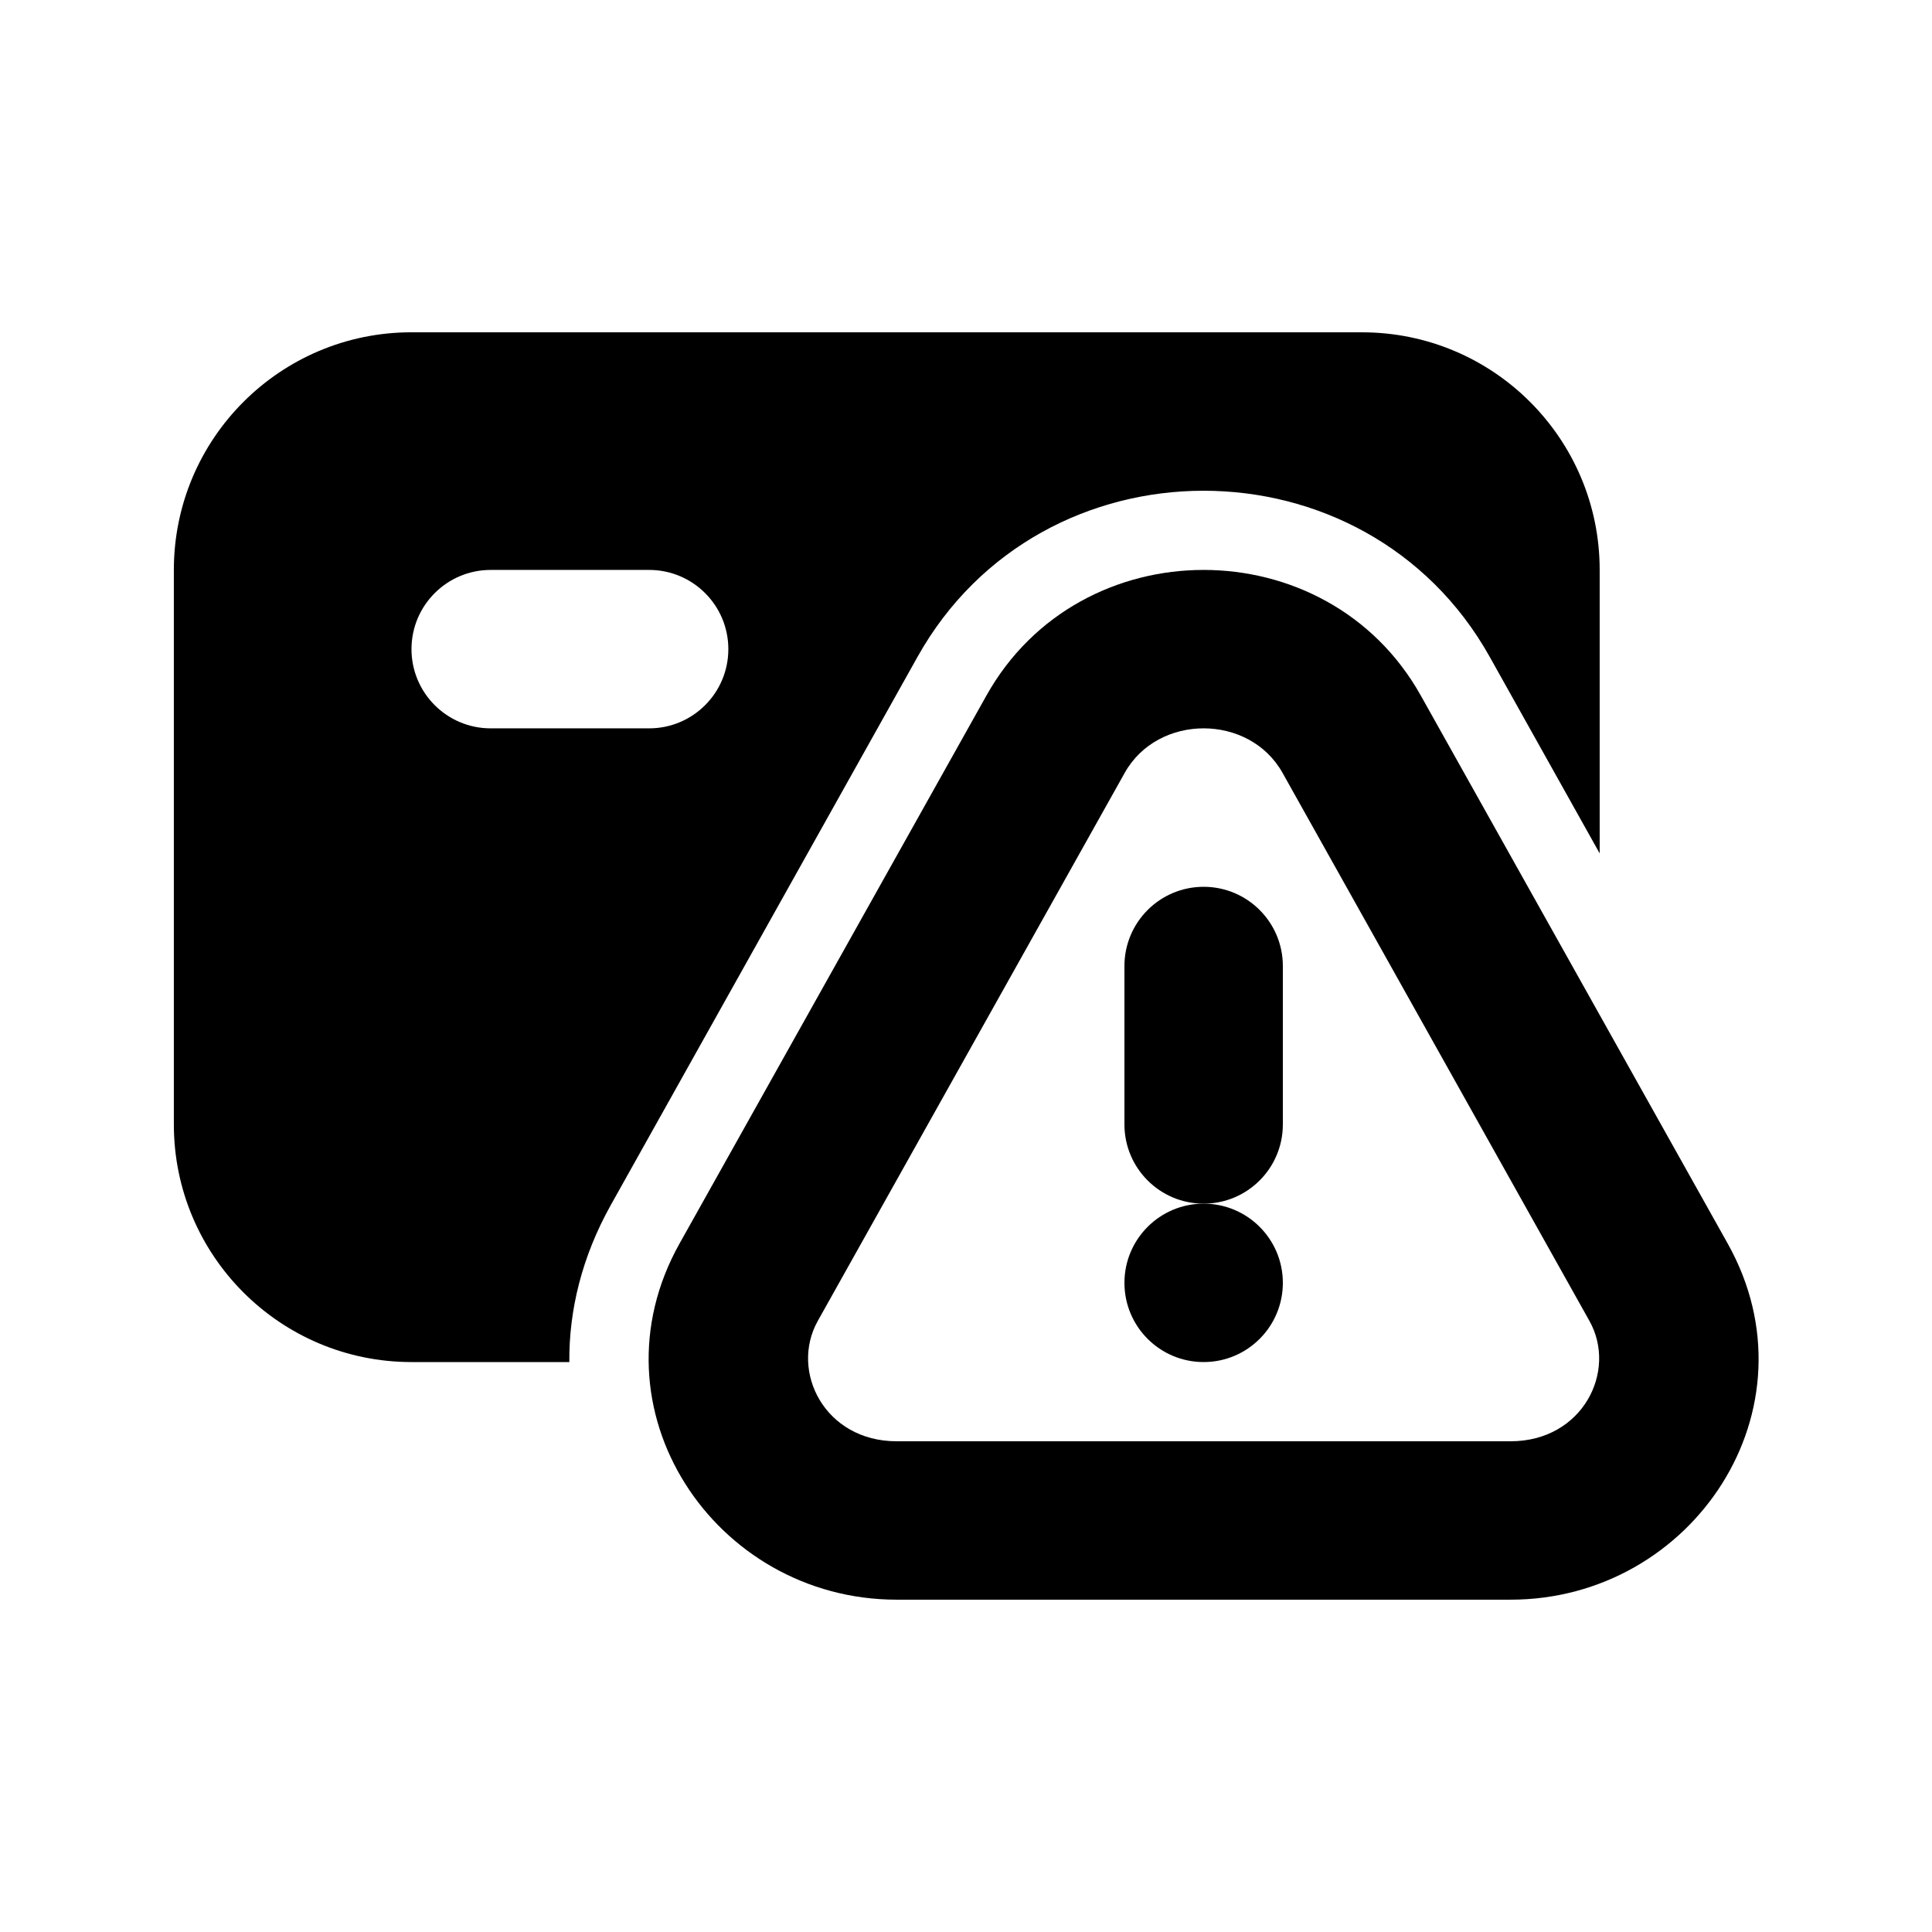 <?xml version="1.0" encoding="UTF-8"?>
<!-- Uploaded to: ICON Repo, www.svgrepo.com, Generator: ICON Repo Mixer Tools -->
<svg fill="#000000" width="800px" height="800px" version="1.1" viewBox="144 144 512 512" xmlns="http://www.w3.org/2000/svg">
 <g>
  <path d="m253.05 232.06c-34.781 0-62.977 28.195-62.977 62.977v146.95c0 34.781 28.195 62.973 62.977 62.973h41.828c-0.113-13.652 3.293-27.855 11.02-41.664l81.266-145.24c32.828-58.672 118.79-58.672 151.62 0l29.148 52.102v-75.113c0-34.781-28.191-62.977-62.977-62.977zm0 83.969c0-11.594 9.398-20.992 20.992-20.992h41.984c11.594 0 20.992 9.398 20.992 20.992s-9.398 20.992-20.992 20.992h-41.984c-11.594 0-20.992-9.398-20.992-20.992z" fill-rule="evenodd"/>
  <path d="m462.98 462.98c-11.598 0-20.992-9.398-20.992-20.992v-41.984c0-11.594 9.395-20.992 20.992-20.992 11.594 0 20.988 9.398 20.988 20.992v41.984c0 11.594-9.395 20.992-20.988 20.992z"/>
  <path d="m462.98 462.98c11.594 0 20.988 9.395 20.988 20.988 0 11.598-9.395 20.992-20.988 20.992-11.598 0-20.992-9.395-20.992-20.992 0-11.594 9.395-20.988 20.992-20.988z"/>
  <path d="m405.43 328.3c24.836-44.352 90.246-44.352 115.08 0l81.34 145.24c24.508 43.762-9.227 94.391-57.539 94.391h-162.68c-48.312 0-82.047-50.629-57.539-94.391zm78.453 20.512c-8.809-15.723-33.016-15.723-41.82 0l-81.344 145.25c-7.453 13.309 1.805 31.891 20.91 31.891h162.68c19.105 0 28.363-18.582 20.91-31.891z" fill-rule="evenodd"/>
 </g>
</svg>